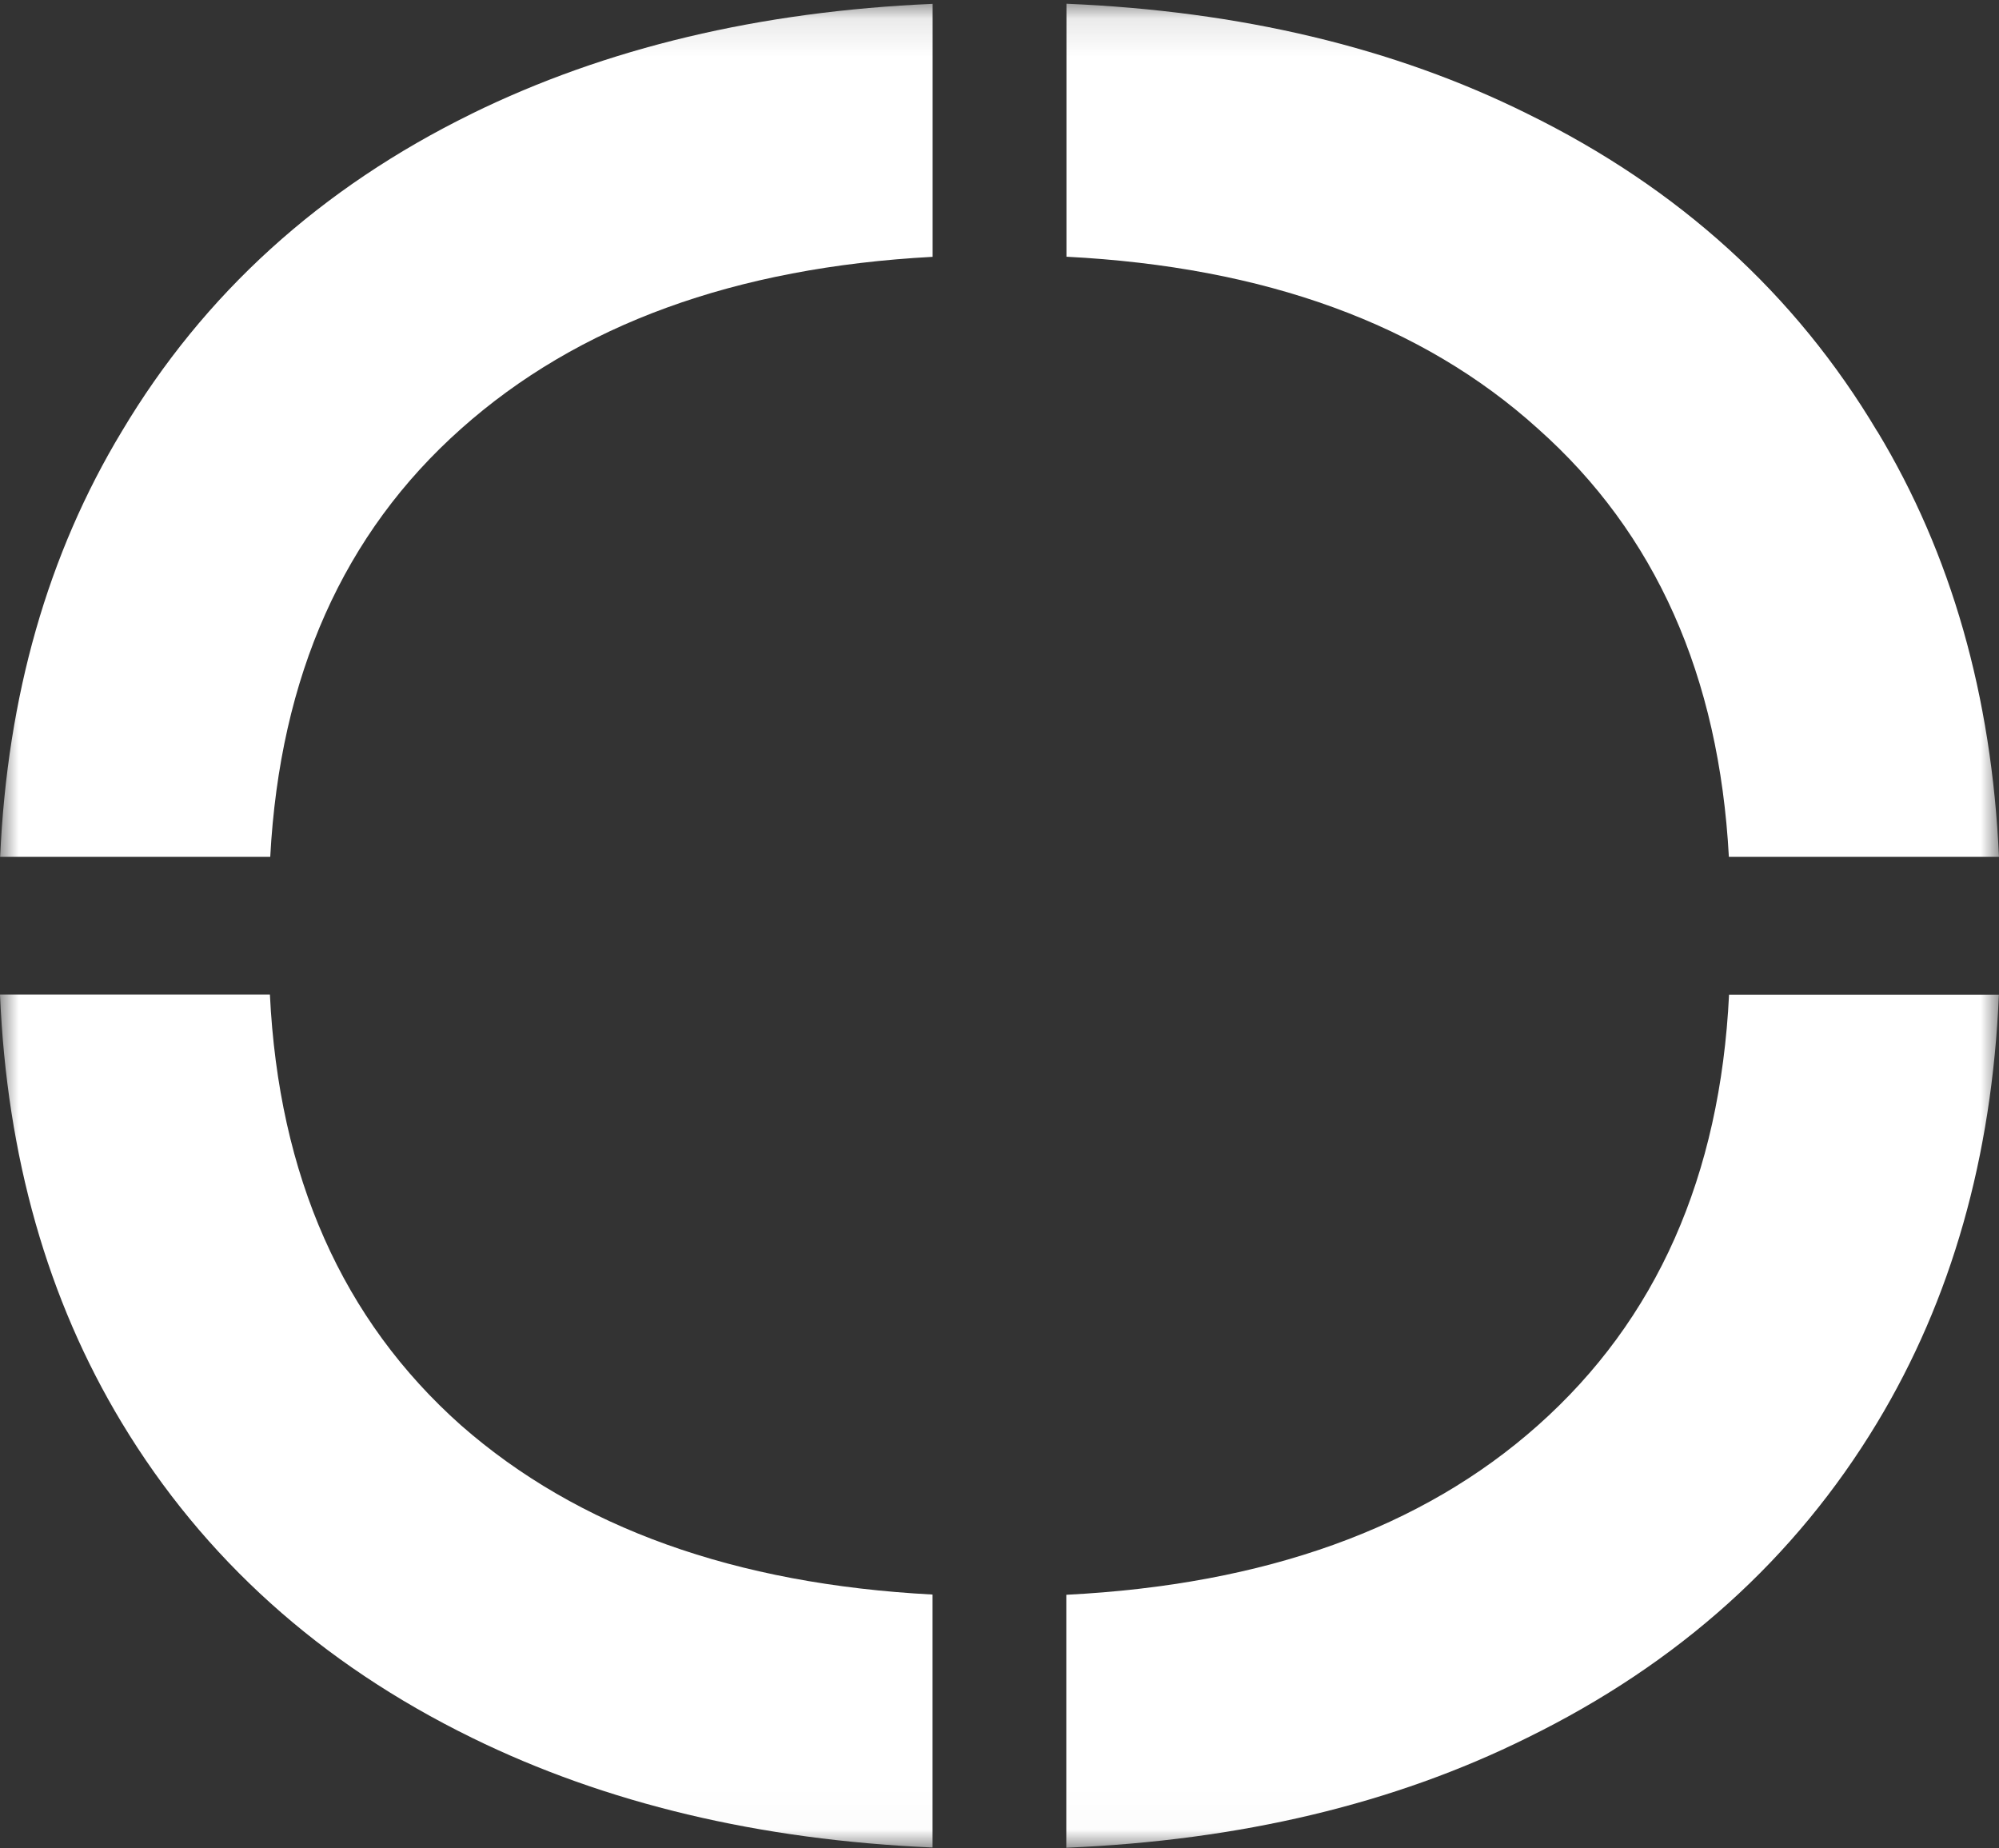 <?xml version="1.0" encoding="UTF-8"?> <svg xmlns="http://www.w3.org/2000/svg" width="53" height="49" viewBox="0 0 53 49" fill="none"><rect x="0" y="0" width="53" height="49" fill="#333333" stroke="none"/> <mask id="mask0_1_4462" style="mask-type:luminance" maskUnits="userSpaceOnUse" x="0" y="0" width="53" height="49"> <path d="M53 0.1H0V48.984H53V0.1Z" fill="white"></path> </mask> <g mask="url(#mask0_1_4462)"> <path d="M49.772 11.438C47.599 7.79 44.506 4.983 40.492 3.014C36.962 1.262 32.889 0.292 28.275 0.099V6.806C33.538 7.076 37.707 8.592 40.776 11.366C43.896 14.139 45.579 17.925 45.838 22.717H52.999C52.808 18.449 51.736 14.687 49.774 11.436L49.772 11.438Z" fill="white"></path> <path d="M12.508 3.015C8.495 4.983 5.401 7.791 3.229 11.438C1.267 14.689 0.194 18.449 0.004 22.717H7.165C7.422 17.925 9.107 14.139 12.226 11.366C15.324 8.605 19.493 7.089 24.727 6.809V0.102C20.137 0.301 16.063 1.272 12.51 3.013L12.508 3.015Z" fill="white"></path> <path d="M12.226 37.79C9.079 34.991 7.39 31.182 7.156 26.366H0C0.182 30.663 1.256 34.449 3.228 37.718C5.4 41.318 8.495 44.103 12.508 46.069C16.061 47.812 20.135 48.781 24.725 48.98V42.274C19.492 41.998 15.322 40.506 12.224 37.788L12.226 37.79Z" fill="white"></path> <path d="M45.843 26.366C45.608 31.182 43.922 34.991 40.773 37.79C37.703 40.52 33.534 42.013 28.271 42.28V48.986C32.885 48.793 36.958 47.823 40.489 46.072C44.504 44.104 47.596 41.32 49.768 37.721C51.741 34.453 52.815 30.667 52.997 26.37H45.841L45.843 26.366Z" fill="white"></path> </g> </svg> 
